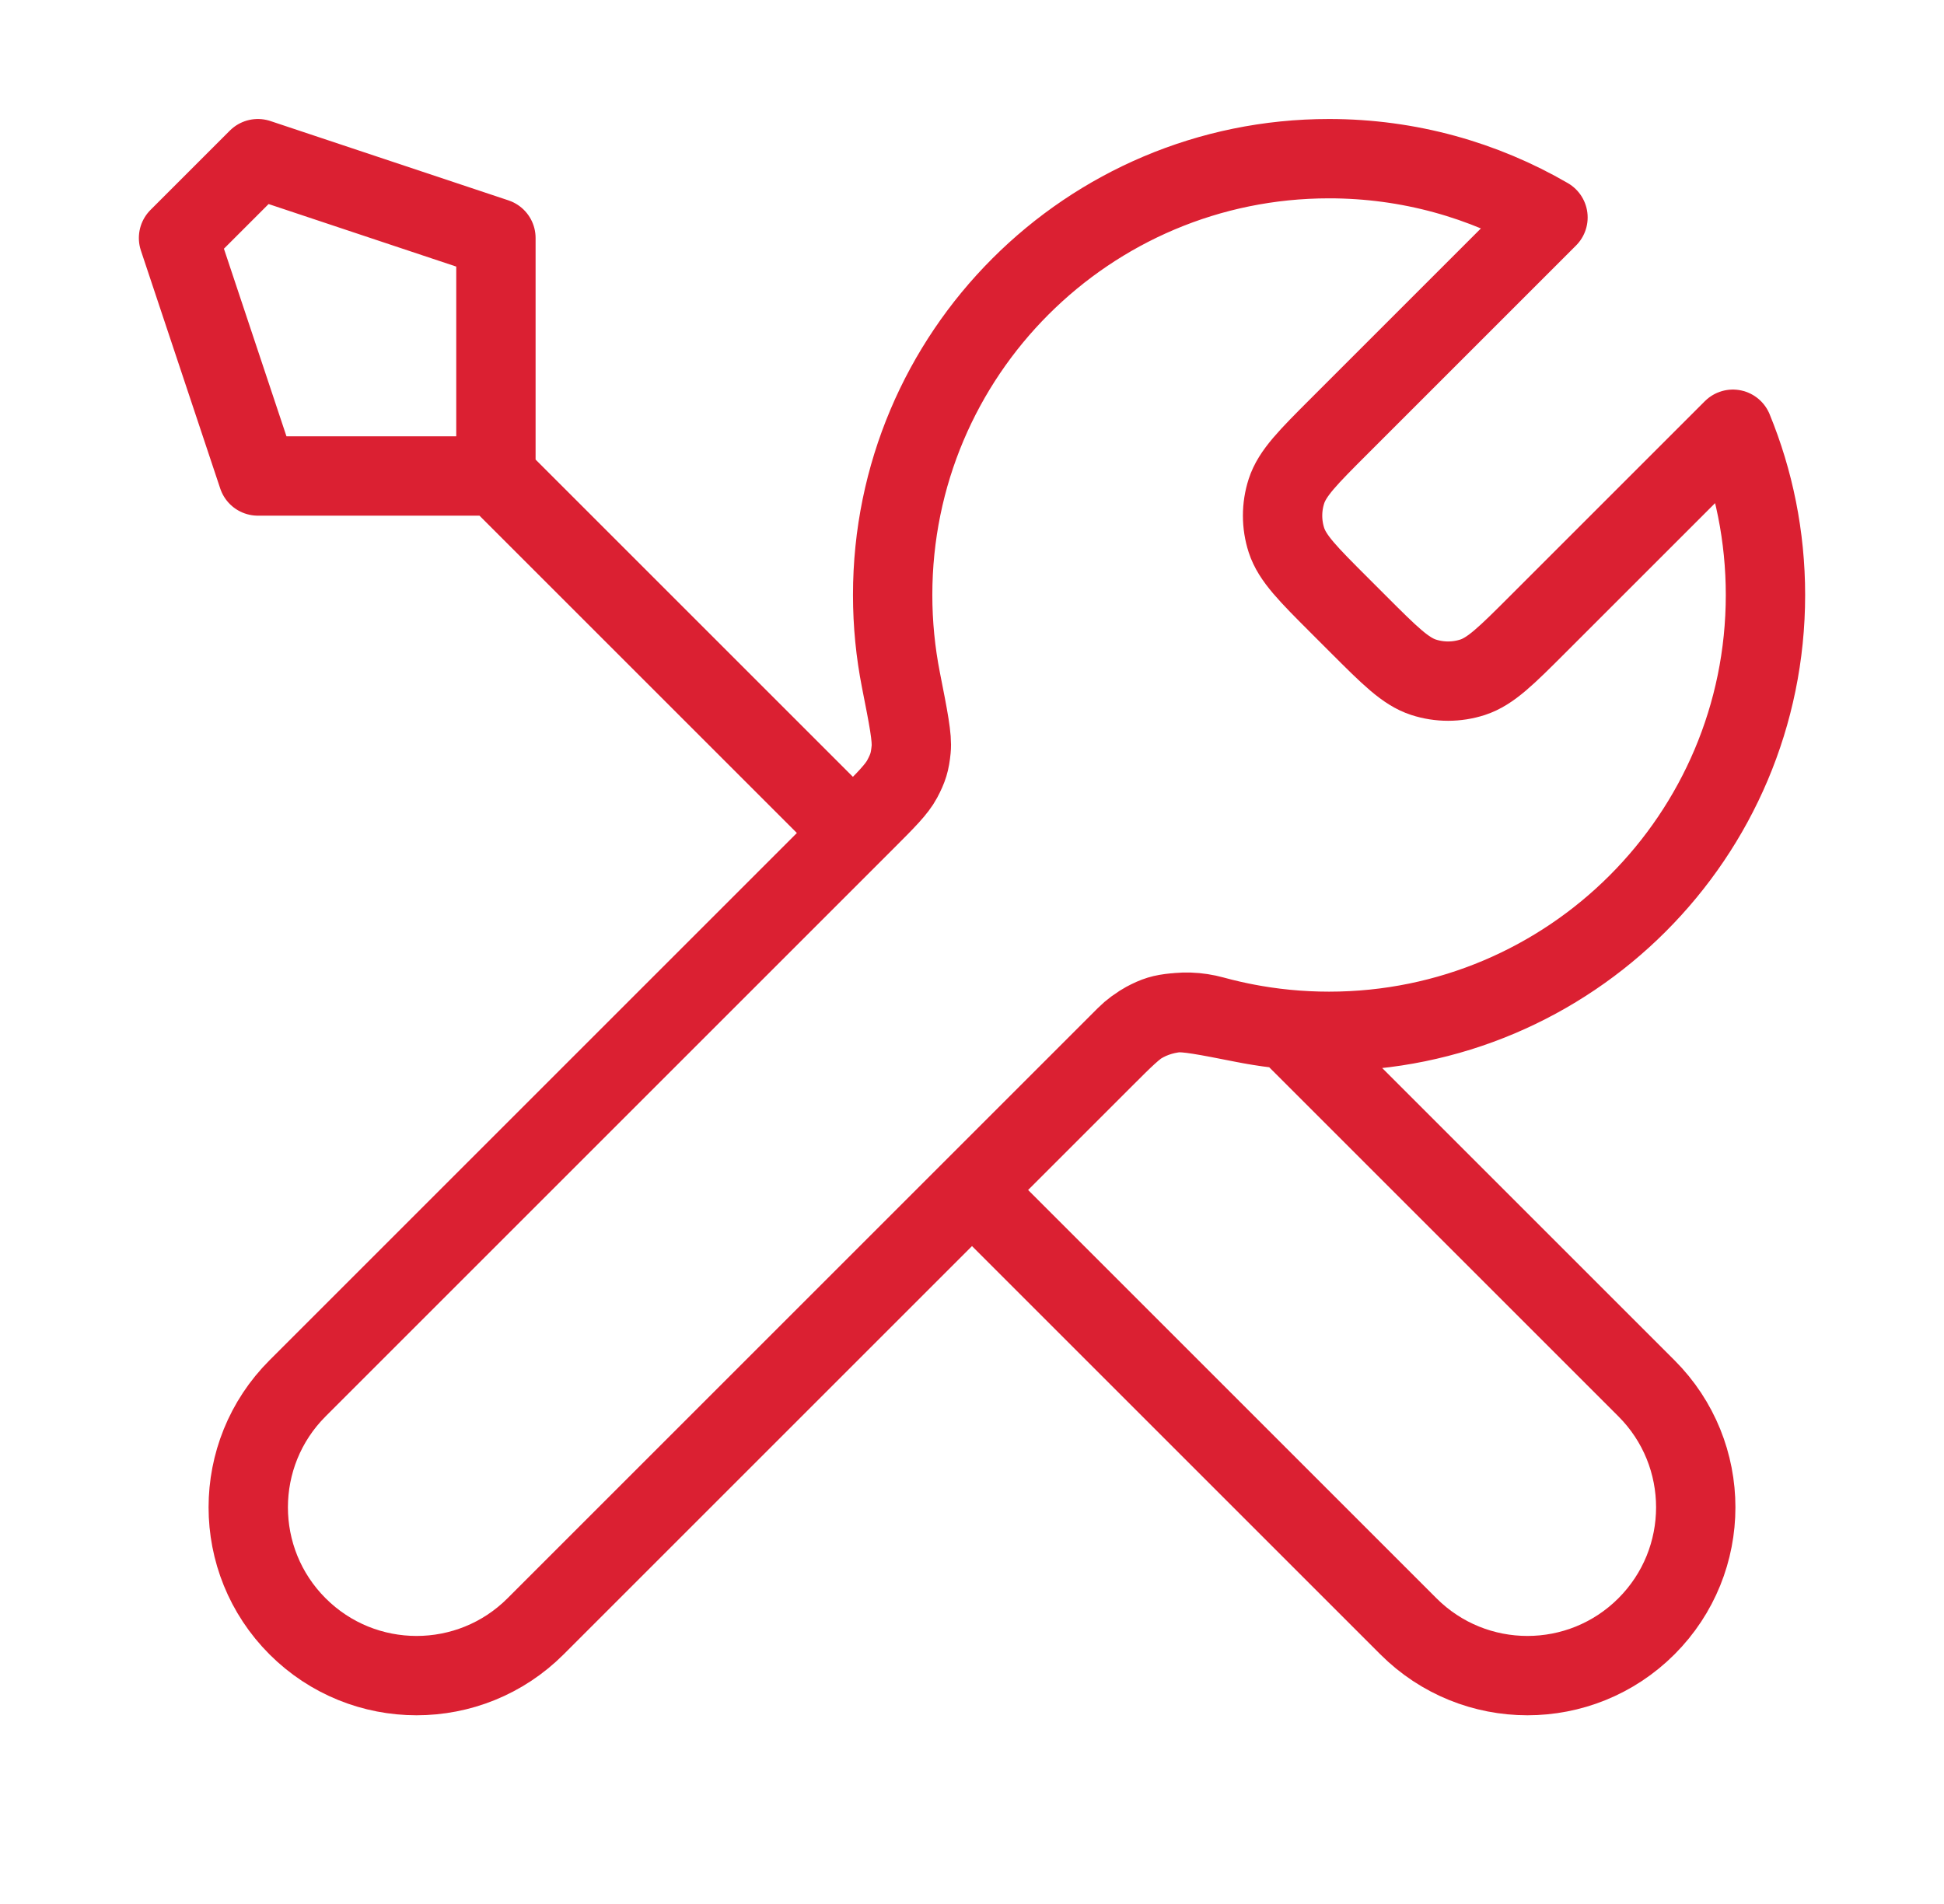 <svg xmlns="http://www.w3.org/2000/svg" fill="none" viewBox="0 0 49 48" height="48" width="49">
<path stroke-linejoin="round" stroke-linecap="round" stroke-width="2" stroke="#DB2032" d="M12.5 12L21.5 21M12.5 12H6.5L4.5 6L6.5 4L12.5 6V12ZM39.018 5.482L33.763 10.737C32.971 11.529 32.575 11.925 32.426 12.382C32.296 12.784 32.296 13.216 32.426 13.618C32.575 14.075 32.971 14.471 33.763 15.263L34.237 15.737C35.029 16.529 35.425 16.925 35.882 17.074C36.284 17.204 36.716 17.204 37.118 17.074C37.575 16.925 37.971 16.529 38.763 15.737L43.679 10.821C44.208 12.11 44.5 13.521 44.5 15C44.5 21.075 39.575 26 33.5 26C32.768 26 32.052 25.928 31.36 25.792C30.387 25.6 29.901 25.504 29.606 25.534C29.293 25.565 29.139 25.612 28.861 25.76C28.6 25.9 28.338 26.162 27.814 26.686L13.5 41C11.843 42.657 9.157 42.657 7.5 41C5.843 39.343 5.843 36.657 7.5 35L21.814 20.686C22.338 20.162 22.6 19.9 22.74 19.639C22.888 19.361 22.935 19.207 22.966 18.894C22.996 18.599 22.9 18.113 22.708 17.14C22.572 16.448 22.5 15.732 22.5 15C22.5 8.925 27.425 4 33.5 4C35.511 4 37.396 4.54 39.018 5.482ZM24.5 30L35.5 41C37.157 42.657 39.843 42.657 41.5 41C43.157 39.343 43.157 36.657 41.5 35L32.451 25.951C31.81 25.89 31.185 25.774 30.582 25.609C29.803 25.395 28.95 25.55 28.379 26.121L24.5 30Z"></path>
</svg>
